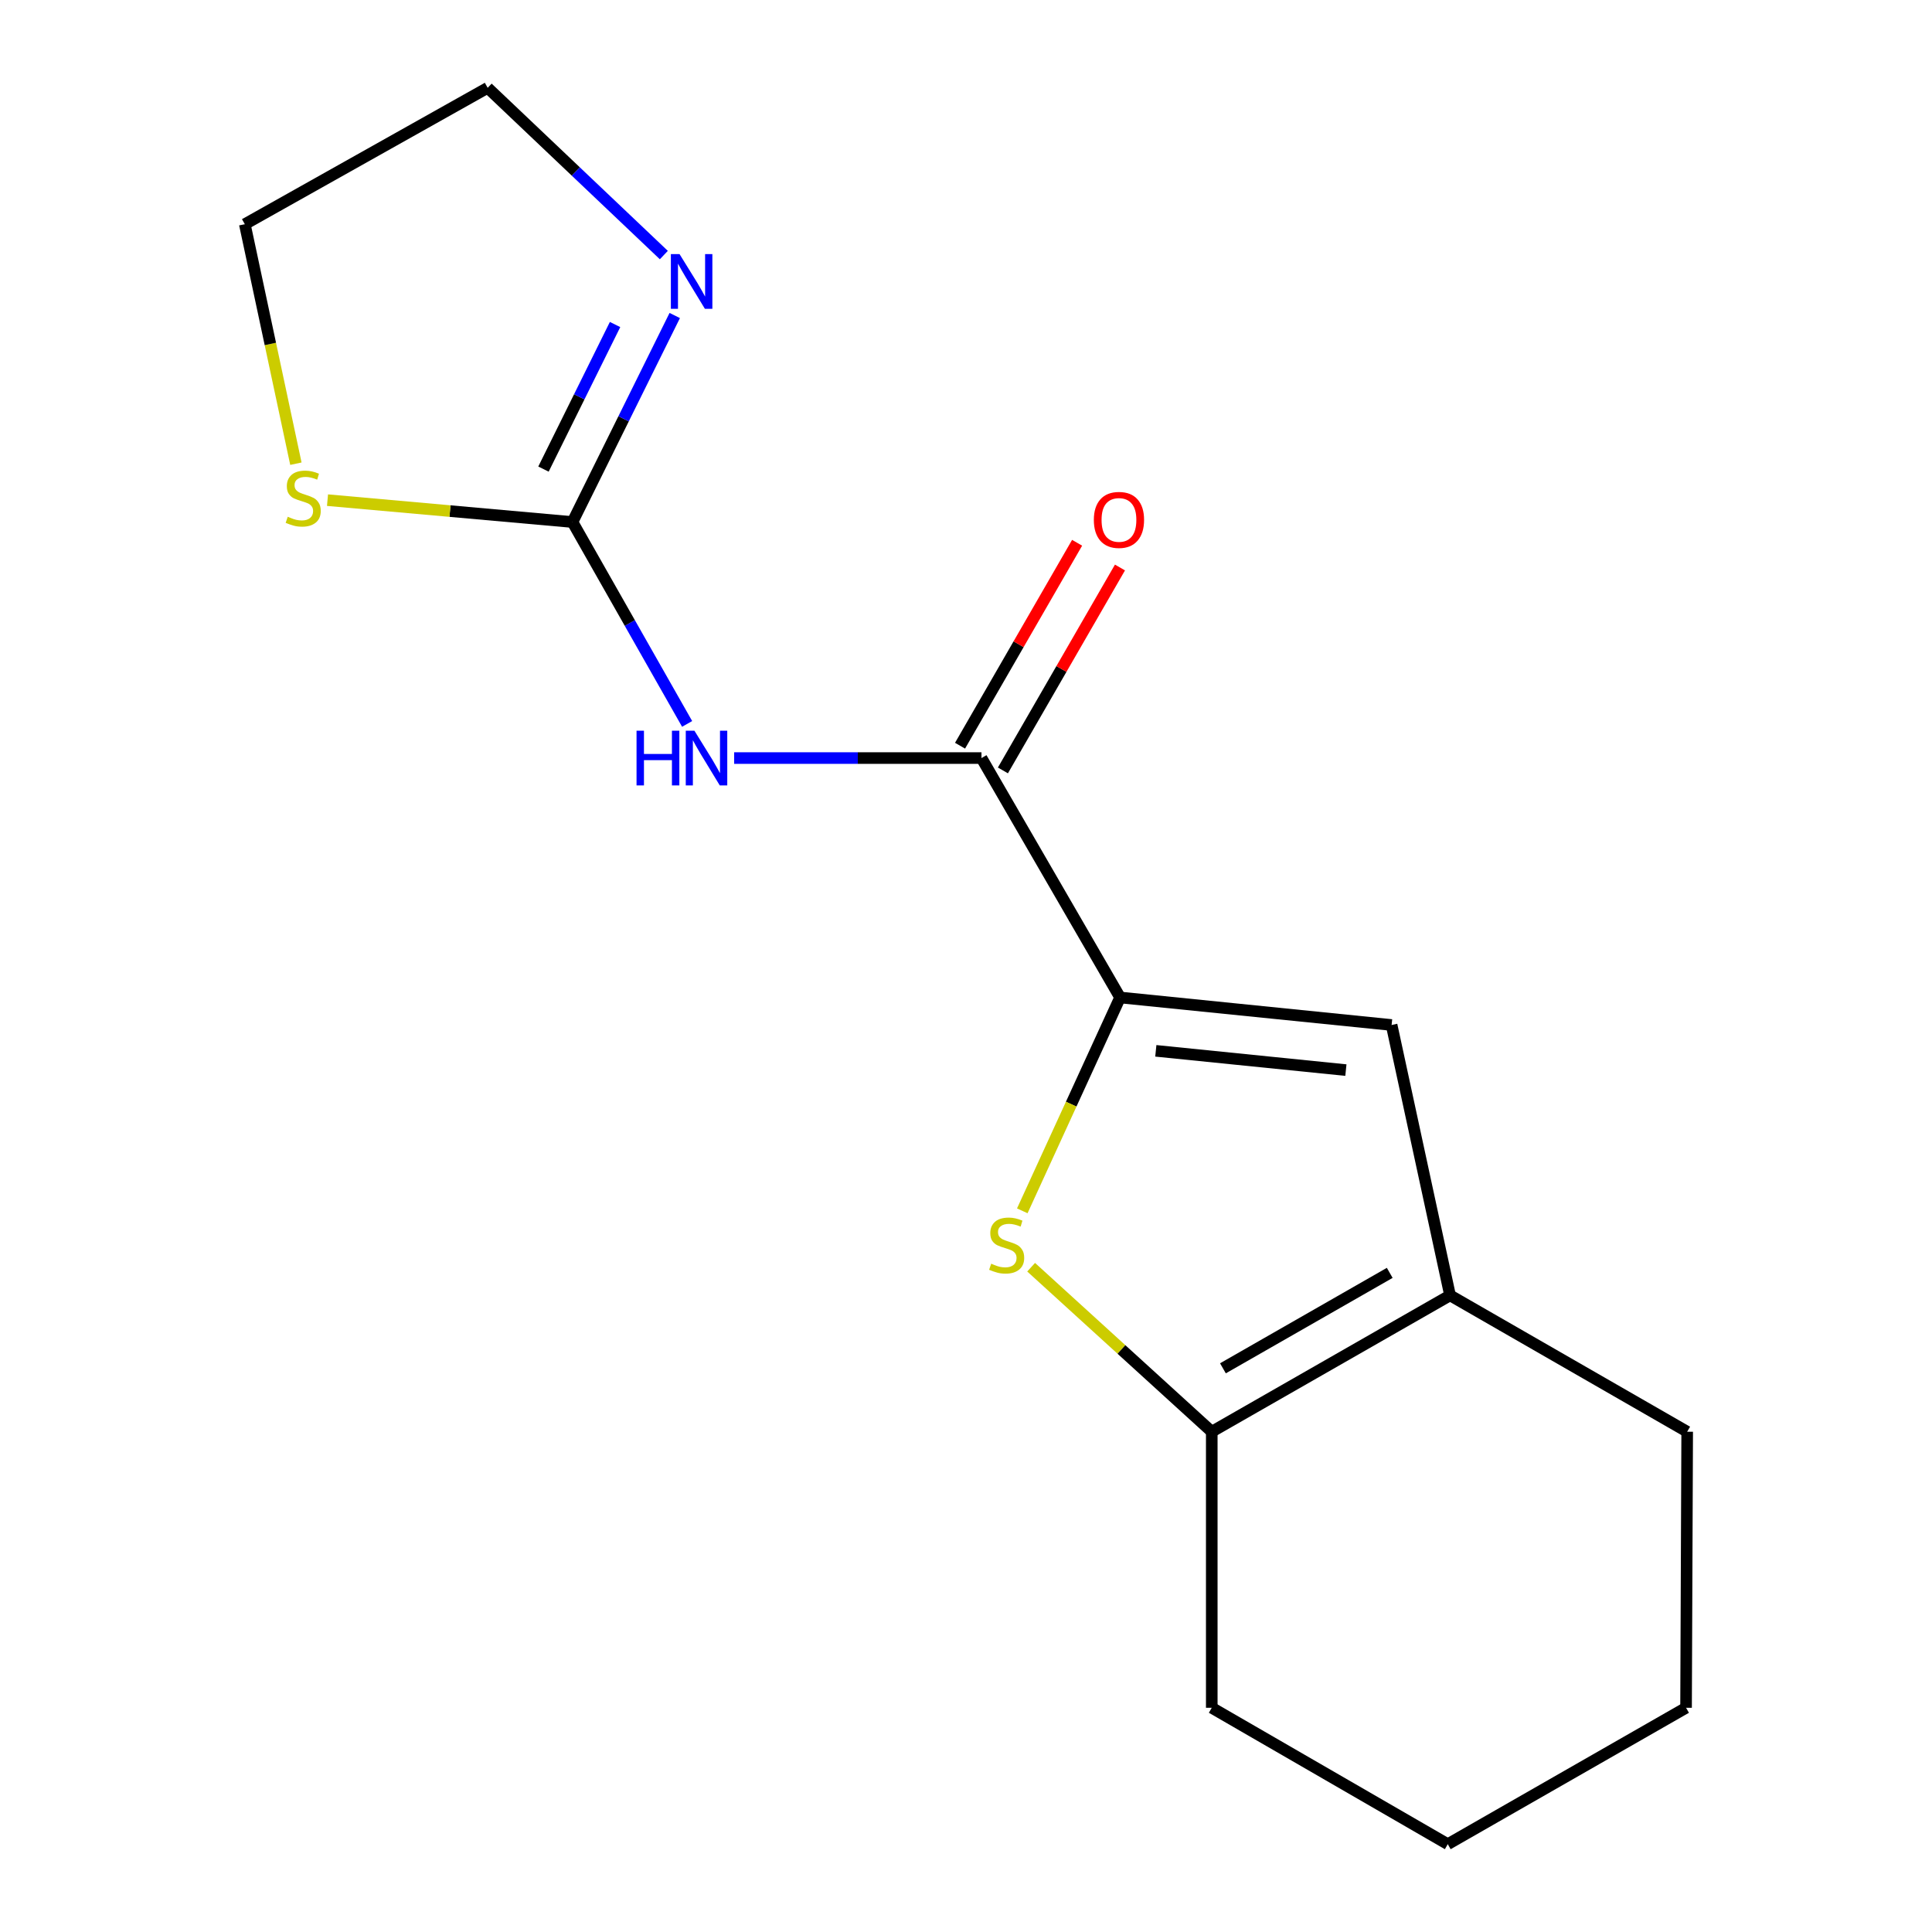 <?xml version='1.0' encoding='iso-8859-1'?>
<svg version='1.1' baseProfile='full'
              xmlns='http://www.w3.org/2000/svg'
                      xmlns:rdkit='http://www.rdkit.org/xml'
                      xmlns:xlink='http://www.w3.org/1999/xlink'
                  xml:space='preserve'
width='1000px' height='1000px' viewBox='0 0 1000 1000'>
<!-- END OF HEADER -->
<rect style='opacity:1.0;fill:#FFFFFF;stroke:none' width='1000' height='1000' x='0' y='0'> </rect>
<path class='bond-0' d='M 579.754,516.292 L 554.443,571.509' style='fill:none;fill-rule:evenodd;stroke:#000000;stroke-width:6px;stroke-linecap:butt;stroke-linejoin:miter;stroke-opacity:1' />
<path class='bond-0' d='M 554.443,571.509 L 529.132,626.725' style='fill:none;fill-rule:evenodd;stroke:#CCCC00;stroke-width:6px;stroke-linecap:butt;stroke-linejoin:miter;stroke-opacity:1' />
<path class='bond-2' d='M 579.754,516.292 L 508.011,392.372' style='fill:none;fill-rule:evenodd;stroke:#000000;stroke-width:6px;stroke-linecap:butt;stroke-linejoin:miter;stroke-opacity:1' />
<path class='bond-4' d='M 579.754,516.292 L 720.293,530.535' style='fill:none;fill-rule:evenodd;stroke:#000000;stroke-width:6px;stroke-linecap:butt;stroke-linejoin:miter;stroke-opacity:1' />
<path class='bond-4' d='M 598.252,543.91 L 696.63,553.881' style='fill:none;fill-rule:evenodd;stroke:#000000;stroke-width:6px;stroke-linecap:butt;stroke-linejoin:miter;stroke-opacity:1' />
<path class='bond-5' d='M 533.714,655.906 L 580.461,698.48' style='fill:none;fill-rule:evenodd;stroke:#CCCC00;stroke-width:6px;stroke-linecap:butt;stroke-linejoin:miter;stroke-opacity:1' />
<path class='bond-5' d='M 580.461,698.48 L 627.207,741.054' style='fill:none;fill-rule:evenodd;stroke:#000000;stroke-width:6px;stroke-linecap:butt;stroke-linejoin:miter;stroke-opacity:1' />
<path class='bond-1' d='M 379.99,392.372 L 444.001,392.372' style='fill:none;fill-rule:evenodd;stroke:#0000FF;stroke-width:6px;stroke-linecap:butt;stroke-linejoin:miter;stroke-opacity:1' />
<path class='bond-1' d='M 444.001,392.372 L 508.011,392.372' style='fill:none;fill-rule:evenodd;stroke:#000000;stroke-width:6px;stroke-linecap:butt;stroke-linejoin:miter;stroke-opacity:1' />
<path class='bond-3' d='M 355.656,374.699 L 325.984,322.451' style='fill:none;fill-rule:evenodd;stroke:#0000FF;stroke-width:6px;stroke-linecap:butt;stroke-linejoin:miter;stroke-opacity:1' />
<path class='bond-3' d='M 325.984,322.451 L 296.312,270.202' style='fill:none;fill-rule:evenodd;stroke:#000000;stroke-width:6px;stroke-linecap:butt;stroke-linejoin:miter;stroke-opacity:1' />
<path class='bond-9' d='M 519.104,398.771 L 549.399,346.255' style='fill:none;fill-rule:evenodd;stroke:#000000;stroke-width:6px;stroke-linecap:butt;stroke-linejoin:miter;stroke-opacity:1' />
<path class='bond-9' d='M 549.399,346.255 L 579.694,293.74' style='fill:none;fill-rule:evenodd;stroke:#FF0000;stroke-width:6px;stroke-linecap:butt;stroke-linejoin:miter;stroke-opacity:1' />
<path class='bond-9' d='M 496.918,385.973 L 527.214,333.457' style='fill:none;fill-rule:evenodd;stroke:#000000;stroke-width:6px;stroke-linecap:butt;stroke-linejoin:miter;stroke-opacity:1' />
<path class='bond-9' d='M 527.214,333.457 L 557.509,280.942' style='fill:none;fill-rule:evenodd;stroke:#FF0000;stroke-width:6px;stroke-linecap:butt;stroke-linejoin:miter;stroke-opacity:1' />
<path class='bond-7' d='M 296.312,270.202 L 322.78,216.753' style='fill:none;fill-rule:evenodd;stroke:#000000;stroke-width:6px;stroke-linecap:butt;stroke-linejoin:miter;stroke-opacity:1' />
<path class='bond-7' d='M 322.78,216.753 L 349.248,163.304' style='fill:none;fill-rule:evenodd;stroke:#0000FF;stroke-width:6px;stroke-linecap:butt;stroke-linejoin:miter;stroke-opacity:1' />
<path class='bond-7' d='M 281.3,242.801 L 299.828,205.387' style='fill:none;fill-rule:evenodd;stroke:#000000;stroke-width:6px;stroke-linecap:butt;stroke-linejoin:miter;stroke-opacity:1' />
<path class='bond-7' d='M 299.828,205.387 L 318.355,167.972' style='fill:none;fill-rule:evenodd;stroke:#0000FF;stroke-width:6px;stroke-linecap:butt;stroke-linejoin:miter;stroke-opacity:1' />
<path class='bond-8' d='M 296.312,270.202 L 232.914,264.538' style='fill:none;fill-rule:evenodd;stroke:#000000;stroke-width:6px;stroke-linecap:butt;stroke-linejoin:miter;stroke-opacity:1' />
<path class='bond-8' d='M 232.914,264.538 L 169.517,258.875' style='fill:none;fill-rule:evenodd;stroke:#CCCC00;stroke-width:6px;stroke-linecap:butt;stroke-linejoin:miter;stroke-opacity:1' />
<path class='bond-6' d='M 720.293,530.535 L 750.544,670.478' style='fill:none;fill-rule:evenodd;stroke:#000000;stroke-width:6px;stroke-linecap:butt;stroke-linejoin:miter;stroke-opacity:1' />
<path class='bond-10' d='M 627.207,741.054 L 627.207,883.941' style='fill:none;fill-rule:evenodd;stroke:#000000;stroke-width:6px;stroke-linecap:butt;stroke-linejoin:miter;stroke-opacity:1' />
<path class='bond-16' d='M 627.207,741.054 L 750.544,670.478' style='fill:none;fill-rule:evenodd;stroke:#000000;stroke-width:6px;stroke-linecap:butt;stroke-linejoin:miter;stroke-opacity:1' />
<path class='bond-16' d='M 632.987,708.237 L 719.323,658.834' style='fill:none;fill-rule:evenodd;stroke:#000000;stroke-width:6px;stroke-linecap:butt;stroke-linejoin:miter;stroke-opacity:1' />
<path class='bond-11' d='M 750.544,670.478 L 873.284,741.054' style='fill:none;fill-rule:evenodd;stroke:#000000;stroke-width:6px;stroke-linecap:butt;stroke-linejoin:miter;stroke-opacity:1' />
<path class='bond-12' d='M 343.601,132.019 L 298.008,88.737' style='fill:none;fill-rule:evenodd;stroke:#0000FF;stroke-width:6px;stroke-linecap:butt;stroke-linejoin:miter;stroke-opacity:1' />
<path class='bond-12' d='M 298.008,88.737 L 252.415,45.455' style='fill:none;fill-rule:evenodd;stroke:#000000;stroke-width:6px;stroke-linecap:butt;stroke-linejoin:miter;stroke-opacity:1' />
<path class='bond-13' d='M 153.155,240.009 L 139.936,178.027' style='fill:none;fill-rule:evenodd;stroke:#CCCC00;stroke-width:6px;stroke-linecap:butt;stroke-linejoin:miter;stroke-opacity:1' />
<path class='bond-13' d='M 139.936,178.027 L 126.716,116.045' style='fill:none;fill-rule:evenodd;stroke:#000000;stroke-width:6px;stroke-linecap:butt;stroke-linejoin:miter;stroke-opacity:1' />
<path class='bond-14' d='M 627.207,883.941 L 749.363,954.545' style='fill:none;fill-rule:evenodd;stroke:#000000;stroke-width:6px;stroke-linecap:butt;stroke-linejoin:miter;stroke-opacity:1' />
<path class='bond-15' d='M 873.284,741.054 L 872.7,883.941' style='fill:none;fill-rule:evenodd;stroke:#000000;stroke-width:6px;stroke-linecap:butt;stroke-linejoin:miter;stroke-opacity:1' />
<path class='bond-18' d='M 252.415,45.455 L 126.716,116.045' style='fill:none;fill-rule:evenodd;stroke:#000000;stroke-width:6px;stroke-linecap:butt;stroke-linejoin:miter;stroke-opacity:1' />
<path class='bond-17' d='M 749.363,954.545 L 872.7,883.941' style='fill:none;fill-rule:evenodd;stroke:#000000;stroke-width:6px;stroke-linecap:butt;stroke-linejoin:miter;stroke-opacity:1' />
<path  class='atom-1' d='M 513.045 654.087
Q 513.365 654.207, 514.685 654.767
Q 516.005 655.327, 517.445 655.687
Q 518.925 656.007, 520.365 656.007
Q 523.045 656.007, 524.605 654.727
Q 526.165 653.407, 526.165 651.127
Q 526.165 649.567, 525.365 648.607
Q 524.605 647.647, 523.405 647.127
Q 522.205 646.607, 520.205 646.007
Q 517.685 645.247, 516.165 644.527
Q 514.685 643.807, 513.605 642.287
Q 512.565 640.767, 512.565 638.207
Q 512.565 634.647, 514.965 632.447
Q 517.405 630.247, 522.205 630.247
Q 525.485 630.247, 529.205 631.807
L 528.285 634.887
Q 524.885 633.487, 522.325 633.487
Q 519.565 633.487, 518.045 634.647
Q 516.525 635.767, 516.565 637.727
Q 516.565 639.247, 517.325 640.167
Q 518.125 641.087, 519.245 641.607
Q 520.405 642.127, 522.325 642.727
Q 524.885 643.527, 526.405 644.327
Q 527.925 645.127, 529.005 646.767
Q 530.125 648.367, 530.125 651.127
Q 530.125 655.047, 527.485 657.167
Q 524.885 659.247, 520.525 659.247
Q 518.005 659.247, 516.085 658.687
Q 514.205 658.167, 511.965 657.247
L 513.045 654.087
' fill='#CCCC00'/>
<path  class='atom-2' d='M 329.472 378.212
L 333.312 378.212
L 333.312 390.252
L 347.792 390.252
L 347.792 378.212
L 351.632 378.212
L 351.632 406.532
L 347.792 406.532
L 347.792 393.452
L 333.312 393.452
L 333.312 406.532
L 329.472 406.532
L 329.472 378.212
' fill='#0000FF'/>
<path  class='atom-2' d='M 359.432 378.212
L 368.712 393.212
Q 369.632 394.692, 371.112 397.372
Q 372.592 400.052, 372.672 400.212
L 372.672 378.212
L 376.432 378.212
L 376.432 406.532
L 372.552 406.532
L 362.592 390.132
Q 361.432 388.212, 360.192 386.012
Q 358.992 383.812, 358.632 383.132
L 358.632 406.532
L 354.952 406.532
L 354.952 378.212
L 359.432 378.212
' fill='#0000FF'/>
<path  class='atom-8' d='M 351.72 131.509
L 361 146.509
Q 361.92 147.989, 363.4 150.669
Q 364.88 153.349, 364.96 153.509
L 364.96 131.509
L 368.72 131.509
L 368.72 159.829
L 364.84 159.829
L 354.88 143.429
Q 353.72 141.509, 352.48 139.309
Q 351.28 137.109, 350.92 136.429
L 350.92 159.829
L 347.24 159.829
L 347.24 131.509
L 351.72 131.509
' fill='#0000FF'/>
<path  class='atom-9' d='M 148.939 267.471
Q 149.259 267.591, 150.579 268.151
Q 151.899 268.711, 153.339 269.071
Q 154.819 269.391, 156.259 269.391
Q 158.939 269.391, 160.499 268.111
Q 162.059 266.791, 162.059 264.511
Q 162.059 262.951, 161.259 261.991
Q 160.499 261.031, 159.299 260.511
Q 158.099 259.991, 156.099 259.391
Q 153.579 258.631, 152.059 257.911
Q 150.579 257.191, 149.499 255.671
Q 148.459 254.151, 148.459 251.591
Q 148.459 248.031, 150.859 245.831
Q 153.299 243.631, 158.099 243.631
Q 161.379 243.631, 165.099 245.191
L 164.179 248.271
Q 160.779 246.871, 158.219 246.871
Q 155.459 246.871, 153.939 248.031
Q 152.419 249.151, 152.459 251.111
Q 152.459 252.631, 153.219 253.551
Q 154.019 254.471, 155.139 254.991
Q 156.299 255.511, 158.219 256.111
Q 160.779 256.911, 162.299 257.711
Q 163.819 258.511, 164.899 260.151
Q 166.019 261.751, 166.019 264.511
Q 166.019 268.431, 163.379 270.551
Q 160.779 272.631, 156.419 272.631
Q 153.899 272.631, 151.979 272.071
Q 150.099 271.551, 147.859 270.631
L 148.939 267.471
' fill='#CCCC00'/>
<path  class='atom-10' d='M 566.17 269.101
Q 566.17 262.301, 569.53 258.501
Q 572.89 254.701, 579.17 254.701
Q 585.45 254.701, 588.81 258.501
Q 592.17 262.301, 592.17 269.101
Q 592.17 275.981, 588.77 279.901
Q 585.37 283.781, 579.17 283.781
Q 572.93 283.781, 569.53 279.901
Q 566.17 276.021, 566.17 269.101
M 579.17 280.581
Q 583.49 280.581, 585.81 277.701
Q 588.17 274.781, 588.17 269.101
Q 588.17 263.541, 585.81 260.741
Q 583.49 257.901, 579.17 257.901
Q 574.85 257.901, 572.49 260.701
Q 570.17 263.501, 570.17 269.101
Q 570.17 274.821, 572.49 277.701
Q 574.85 280.581, 579.17 280.581
' fill='#FF0000'/>
</svg>
